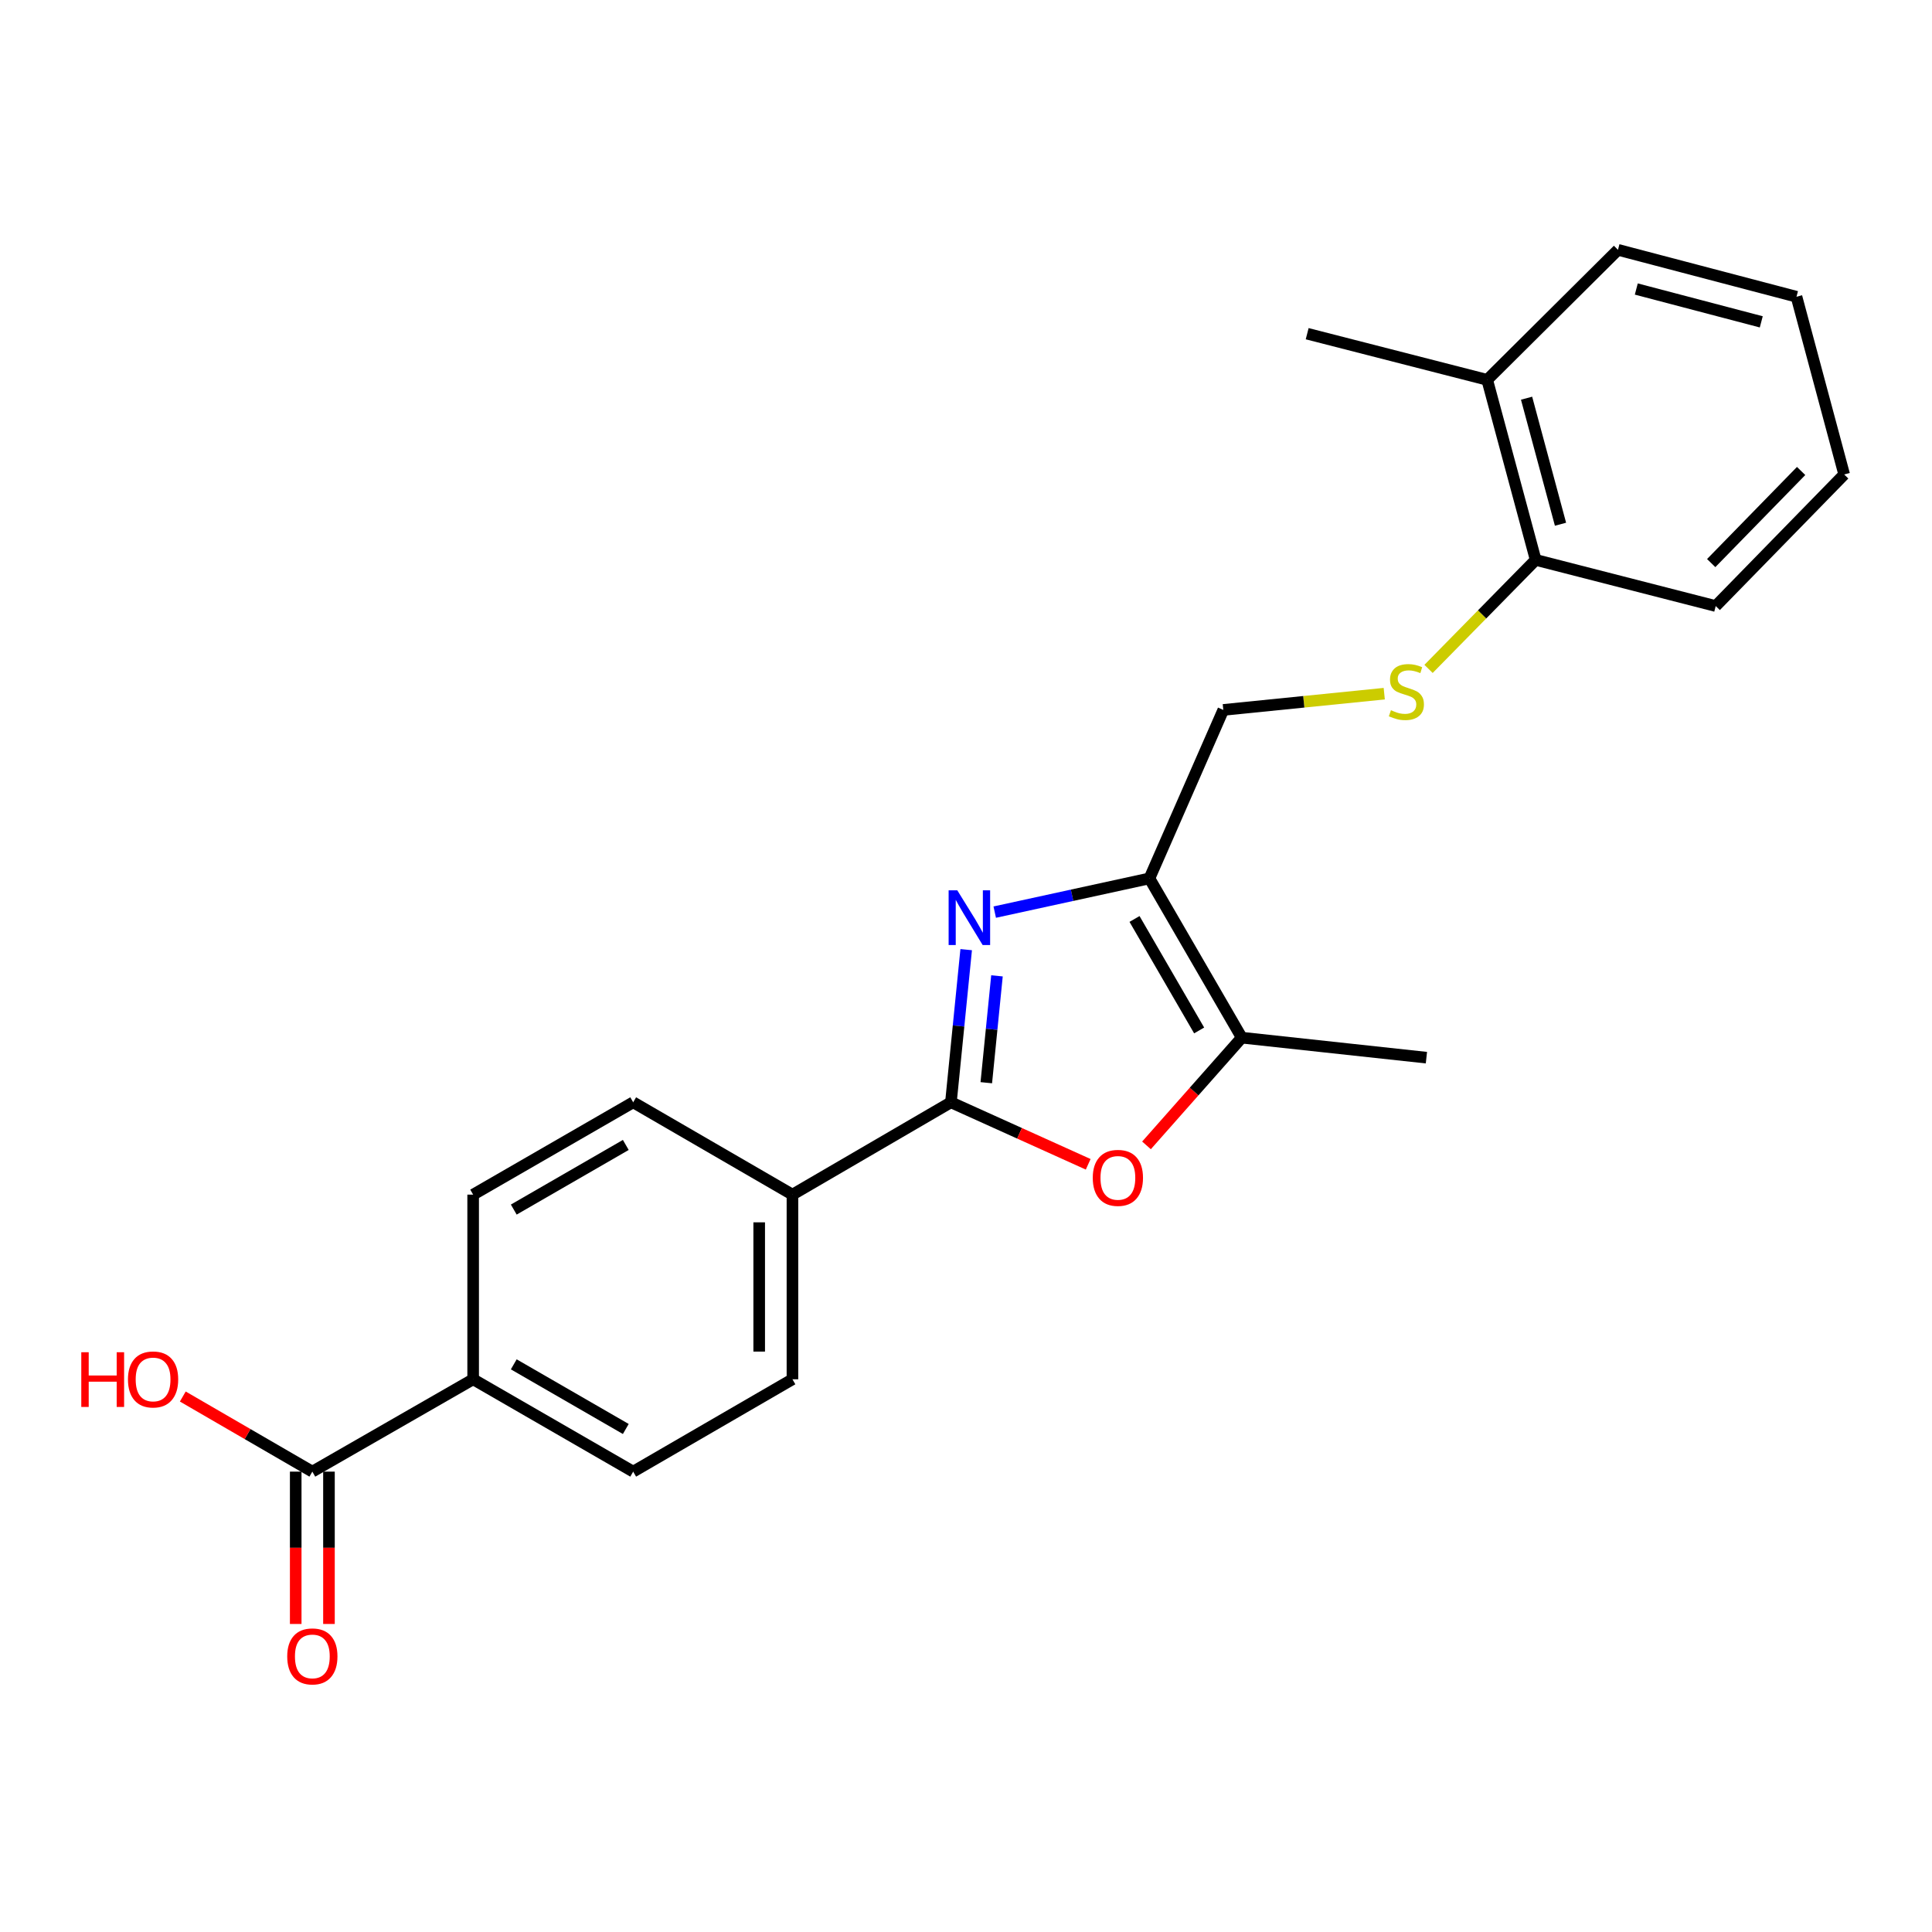 <?xml version='1.0' encoding='iso-8859-1'?>
<svg version='1.1' baseProfile='full'
              xmlns='http://www.w3.org/2000/svg'
                      xmlns:rdkit='http://www.rdkit.org/xml'
                      xmlns:xlink='http://www.w3.org/1999/xlink'
                  xml:space='preserve'
width='1000px' height='1000px' viewBox='0 0 1000 1000'>
<!-- END OF HEADER -->
<rect style='opacity:1.0;fill:#FFFFFF;stroke:none' width='1000' height='1000' x='0' y='0'> </rect>
<path class='bond-0' d='M 500.093,491.536 L 496.145,531.044' style='fill:none;fill-rule:evenodd;stroke:#0000FF;stroke-width:6px;stroke-linecap:butt;stroke-linejoin:miter;stroke-opacity:1' />
<path class='bond-0' d='M 496.145,531.044 L 492.198,570.552' style='fill:none;fill-rule:evenodd;stroke:#000000;stroke-width:6px;stroke-linecap:butt;stroke-linejoin:miter;stroke-opacity:1' />
<path class='bond-0' d='M 516.031,505.1 L 513.267,532.755' style='fill:none;fill-rule:evenodd;stroke:#0000FF;stroke-width:6px;stroke-linecap:butt;stroke-linejoin:miter;stroke-opacity:1' />
<path class='bond-0' d='M 513.267,532.755 L 510.504,560.41' style='fill:none;fill-rule:evenodd;stroke:#000000;stroke-width:6px;stroke-linecap:butt;stroke-linejoin:miter;stroke-opacity:1' />
<path class='bond-1' d='M 514.872,472.114 L 554.908,463.388' style='fill:none;fill-rule:evenodd;stroke:#0000FF;stroke-width:6px;stroke-linecap:butt;stroke-linejoin:miter;stroke-opacity:1' />
<path class='bond-1' d='M 554.908,463.388 L 594.944,454.661' style='fill:none;fill-rule:evenodd;stroke:#000000;stroke-width:6px;stroke-linecap:butt;stroke-linejoin:miter;stroke-opacity:1' />
<path class='bond-2' d='M 492.198,570.552 L 527.722,586.596' style='fill:none;fill-rule:evenodd;stroke:#000000;stroke-width:6px;stroke-linecap:butt;stroke-linejoin:miter;stroke-opacity:1' />
<path class='bond-2' d='M 527.722,586.596 L 563.245,602.641' style='fill:none;fill-rule:evenodd;stroke:#FF0000;stroke-width:6px;stroke-linecap:butt;stroke-linejoin:miter;stroke-opacity:1' />
<path class='bond-5' d='M 492.198,570.552 L 410.167,618.34' style='fill:none;fill-rule:evenodd;stroke:#000000;stroke-width:6px;stroke-linecap:butt;stroke-linejoin:miter;stroke-opacity:1' />
<path class='bond-3' d='M 594.944,454.661 L 642.732,537.093' style='fill:none;fill-rule:evenodd;stroke:#000000;stroke-width:6px;stroke-linecap:butt;stroke-linejoin:miter;stroke-opacity:1' />
<path class='bond-3' d='M 587.226,475.656 L 620.677,533.358' style='fill:none;fill-rule:evenodd;stroke:#000000;stroke-width:6px;stroke-linecap:butt;stroke-linejoin:miter;stroke-opacity:1' />
<path class='bond-7' d='M 594.944,454.661 L 633.182,367.449' style='fill:none;fill-rule:evenodd;stroke:#000000;stroke-width:6px;stroke-linecap:butt;stroke-linejoin:miter;stroke-opacity:1' />
<path class='bond-23' d='M 593.422,592.844 L 618.077,564.968' style='fill:none;fill-rule:evenodd;stroke:#FF0000;stroke-width:6px;stroke-linecap:butt;stroke-linejoin:miter;stroke-opacity:1' />
<path class='bond-23' d='M 618.077,564.968 L 642.732,537.093' style='fill:none;fill-rule:evenodd;stroke:#000000;stroke-width:6px;stroke-linecap:butt;stroke-linejoin:miter;stroke-opacity:1' />
<path class='bond-17' d='M 642.732,537.093 L 738.308,547.446' style='fill:none;fill-rule:evenodd;stroke:#000000;stroke-width:6px;stroke-linecap:butt;stroke-linejoin:miter;stroke-opacity:1' />
<path class='bond-4' d='M 161.667,761.714 L 244.902,713.916' style='fill:none;fill-rule:evenodd;stroke:#000000;stroke-width:6px;stroke-linecap:butt;stroke-linejoin:miter;stroke-opacity:1' />
<path class='bond-10' d='M 153.063,761.714 L 153.063,801.138' style='fill:none;fill-rule:evenodd;stroke:#000000;stroke-width:6px;stroke-linecap:butt;stroke-linejoin:miter;stroke-opacity:1' />
<path class='bond-10' d='M 153.063,801.138 L 153.063,840.562' style='fill:none;fill-rule:evenodd;stroke:#FF0000;stroke-width:6px;stroke-linecap:butt;stroke-linejoin:miter;stroke-opacity:1' />
<path class='bond-10' d='M 170.27,761.714 L 170.27,801.138' style='fill:none;fill-rule:evenodd;stroke:#000000;stroke-width:6px;stroke-linecap:butt;stroke-linejoin:miter;stroke-opacity:1' />
<path class='bond-10' d='M 170.27,801.138 L 170.27,840.562' style='fill:none;fill-rule:evenodd;stroke:#FF0000;stroke-width:6px;stroke-linecap:butt;stroke-linejoin:miter;stroke-opacity:1' />
<path class='bond-16' d='M 161.667,761.714 L 128.142,742.275' style='fill:none;fill-rule:evenodd;stroke:#000000;stroke-width:6px;stroke-linecap:butt;stroke-linejoin:miter;stroke-opacity:1' />
<path class='bond-16' d='M 128.142,742.275 L 94.617,722.835' style='fill:none;fill-rule:evenodd;stroke:#FF0000;stroke-width:6px;stroke-linecap:butt;stroke-linejoin:miter;stroke-opacity:1' />
<path class='bond-11' d='M 410.167,618.34 L 327.735,570.552' style='fill:none;fill-rule:evenodd;stroke:#000000;stroke-width:6px;stroke-linecap:butt;stroke-linejoin:miter;stroke-opacity:1' />
<path class='bond-12' d='M 410.167,618.34 L 410.167,713.916' style='fill:none;fill-rule:evenodd;stroke:#000000;stroke-width:6px;stroke-linecap:butt;stroke-linejoin:miter;stroke-opacity:1' />
<path class='bond-12' d='M 392.96,632.676 L 392.96,699.58' style='fill:none;fill-rule:evenodd;stroke:#000000;stroke-width:6px;stroke-linecap:butt;stroke-linejoin:miter;stroke-opacity:1' />
<path class='bond-6' d='M 716.485,359.046 L 674.833,363.248' style='fill:none;fill-rule:evenodd;stroke:#CCCC00;stroke-width:6px;stroke-linecap:butt;stroke-linejoin:miter;stroke-opacity:1' />
<path class='bond-6' d='M 674.833,363.248 L 633.182,367.449' style='fill:none;fill-rule:evenodd;stroke:#000000;stroke-width:6px;stroke-linecap:butt;stroke-linejoin:miter;stroke-opacity:1' />
<path class='bond-9' d='M 739.413,346.222 L 767.138,318.009' style='fill:none;fill-rule:evenodd;stroke:#CCCC00;stroke-width:6px;stroke-linecap:butt;stroke-linejoin:miter;stroke-opacity:1' />
<path class='bond-9' d='M 767.138,318.009 L 794.863,289.797' style='fill:none;fill-rule:evenodd;stroke:#000000;stroke-width:6px;stroke-linecap:butt;stroke-linejoin:miter;stroke-opacity:1' />
<path class='bond-8' d='M 244.902,713.916 L 327.735,761.714' style='fill:none;fill-rule:evenodd;stroke:#000000;stroke-width:6px;stroke-linecap:butt;stroke-linejoin:miter;stroke-opacity:1' />
<path class='bond-8' d='M 265.927,706.182 L 323.91,739.64' style='fill:none;fill-rule:evenodd;stroke:#000000;stroke-width:6px;stroke-linecap:butt;stroke-linejoin:miter;stroke-opacity:1' />
<path class='bond-24' d='M 244.902,713.916 L 244.902,618.34' style='fill:none;fill-rule:evenodd;stroke:#000000;stroke-width:6px;stroke-linecap:butt;stroke-linejoin:miter;stroke-opacity:1' />
<path class='bond-15' d='M 794.863,289.797 L 769.769,196.601' style='fill:none;fill-rule:evenodd;stroke:#000000;stroke-width:6px;stroke-linecap:butt;stroke-linejoin:miter;stroke-opacity:1' />
<path class='bond-15' d='M 807.714,271.344 L 790.148,206.107' style='fill:none;fill-rule:evenodd;stroke:#000000;stroke-width:6px;stroke-linecap:butt;stroke-linejoin:miter;stroke-opacity:1' />
<path class='bond-18' d='M 794.863,289.797 L 888.049,313.686' style='fill:none;fill-rule:evenodd;stroke:#000000;stroke-width:6px;stroke-linecap:butt;stroke-linejoin:miter;stroke-opacity:1' />
<path class='bond-13' d='M 327.735,570.552 L 244.902,618.34' style='fill:none;fill-rule:evenodd;stroke:#000000;stroke-width:6px;stroke-linecap:butt;stroke-linejoin:miter;stroke-opacity:1' />
<path class='bond-13' d='M 323.909,592.624 L 265.926,626.076' style='fill:none;fill-rule:evenodd;stroke:#000000;stroke-width:6px;stroke-linecap:butt;stroke-linejoin:miter;stroke-opacity:1' />
<path class='bond-14' d='M 410.167,713.916 L 327.735,761.714' style='fill:none;fill-rule:evenodd;stroke:#000000;stroke-width:6px;stroke-linecap:butt;stroke-linejoin:miter;stroke-opacity:1' />
<path class='bond-19' d='M 769.769,196.601 L 676.592,172.721' style='fill:none;fill-rule:evenodd;stroke:#000000;stroke-width:6px;stroke-linecap:butt;stroke-linejoin:miter;stroke-opacity:1' />
<path class='bond-20' d='M 769.769,196.601 L 837.46,129.311' style='fill:none;fill-rule:evenodd;stroke:#000000;stroke-width:6px;stroke-linecap:butt;stroke-linejoin:miter;stroke-opacity:1' />
<path class='bond-21' d='M 888.049,313.686 L 954.545,245.584' style='fill:none;fill-rule:evenodd;stroke:#000000;stroke-width:6px;stroke-linecap:butt;stroke-linejoin:miter;stroke-opacity:1' />
<path class='bond-21' d='M 885.712,291.45 L 932.259,243.778' style='fill:none;fill-rule:evenodd;stroke:#000000;stroke-width:6px;stroke-linecap:butt;stroke-linejoin:miter;stroke-opacity:1' />
<path class='bond-25' d='M 837.46,129.311 L 929.863,153.593' style='fill:none;fill-rule:evenodd;stroke:#000000;stroke-width:6px;stroke-linecap:butt;stroke-linejoin:miter;stroke-opacity:1' />
<path class='bond-25' d='M 846.947,149.596 L 911.629,166.593' style='fill:none;fill-rule:evenodd;stroke:#000000;stroke-width:6px;stroke-linecap:butt;stroke-linejoin:miter;stroke-opacity:1' />
<path class='bond-22' d='M 954.545,245.584 L 929.863,153.593' style='fill:none;fill-rule:evenodd;stroke:#000000;stroke-width:6px;stroke-linecap:butt;stroke-linejoin:miter;stroke-opacity:1' />
<path  class='atom-0' d='M 495.488 460.815
L 504.768 475.815
Q 505.688 477.295, 507.168 479.975
Q 508.648 482.655, 508.728 482.815
L 508.728 460.815
L 512.488 460.815
L 512.488 489.135
L 508.608 489.135
L 498.648 472.735
Q 497.488 470.815, 496.248 468.615
Q 495.048 466.415, 494.688 465.735
L 494.688 489.135
L 491.008 489.135
L 491.008 460.815
L 495.488 460.815
' fill='#0000FF'/>
<path  class='atom-3' d='M 565.616 609.663
Q 565.616 602.863, 568.976 599.063
Q 572.336 595.263, 578.616 595.263
Q 584.896 595.263, 588.256 599.063
Q 591.616 602.863, 591.616 609.663
Q 591.616 616.543, 588.216 620.463
Q 584.816 624.343, 578.616 624.343
Q 572.376 624.343, 568.976 620.463
Q 565.616 616.583, 565.616 609.663
M 578.616 621.143
Q 582.936 621.143, 585.256 618.263
Q 587.616 615.343, 587.616 609.663
Q 587.616 604.103, 585.256 601.303
Q 582.936 598.463, 578.616 598.463
Q 574.296 598.463, 571.936 601.263
Q 569.616 604.063, 569.616 609.663
Q 569.616 615.383, 571.936 618.263
Q 574.296 621.143, 578.616 621.143
' fill='#FF0000'/>
<path  class='atom-7' d='M 719.946 367.61
Q 720.266 367.73, 721.586 368.29
Q 722.906 368.85, 724.346 369.21
Q 725.826 369.53, 727.266 369.53
Q 729.946 369.53, 731.506 368.25
Q 733.066 366.93, 733.066 364.65
Q 733.066 363.09, 732.266 362.13
Q 731.506 361.17, 730.306 360.65
Q 729.106 360.13, 727.106 359.53
Q 724.586 358.77, 723.066 358.05
Q 721.586 357.33, 720.506 355.81
Q 719.466 354.29, 719.466 351.73
Q 719.466 348.17, 721.866 345.97
Q 724.306 343.77, 729.106 343.77
Q 732.386 343.77, 736.106 345.33
L 735.186 348.41
Q 731.786 347.01, 729.226 347.01
Q 726.466 347.01, 724.946 348.17
Q 723.426 349.29, 723.466 351.25
Q 723.466 352.77, 724.226 353.69
Q 725.026 354.61, 726.146 355.13
Q 727.306 355.65, 729.226 356.25
Q 731.786 357.05, 733.306 357.85
Q 734.826 358.65, 735.906 360.29
Q 737.026 361.89, 737.026 364.65
Q 737.026 368.57, 734.386 370.69
Q 731.786 372.77, 727.426 372.77
Q 724.906 372.77, 722.986 372.21
Q 721.106 371.69, 718.866 370.77
L 719.946 367.61
' fill='#CCCC00'/>
<path  class='atom-11' d='M 148.667 857.351
Q 148.667 850.551, 152.027 846.751
Q 155.387 842.951, 161.667 842.951
Q 167.947 842.951, 171.307 846.751
Q 174.667 850.551, 174.667 857.351
Q 174.667 864.231, 171.267 868.151
Q 167.867 872.031, 161.667 872.031
Q 155.427 872.031, 152.027 868.151
Q 148.667 864.271, 148.667 857.351
M 161.667 868.831
Q 165.987 868.831, 168.307 865.951
Q 170.667 863.031, 170.667 857.351
Q 170.667 851.791, 168.307 848.991
Q 165.987 846.151, 161.667 846.151
Q 157.347 846.151, 154.987 848.951
Q 152.667 851.751, 152.667 857.351
Q 152.667 863.071, 154.987 865.951
Q 157.347 868.831, 161.667 868.831
' fill='#FF0000'/>
<path  class='atom-17' d='M 42.075 699.916
L 45.915 699.916
L 45.915 711.956
L 60.395 711.956
L 60.395 699.916
L 64.235 699.916
L 64.235 728.236
L 60.395 728.236
L 60.395 715.156
L 45.915 715.156
L 45.915 728.236
L 42.075 728.236
L 42.075 699.916
' fill='#FF0000'/>
<path  class='atom-17' d='M 66.235 713.996
Q 66.235 707.196, 69.595 703.396
Q 72.955 699.596, 79.235 699.596
Q 85.515 699.596, 88.875 703.396
Q 92.235 707.196, 92.235 713.996
Q 92.235 720.876, 88.835 724.796
Q 85.435 728.676, 79.235 728.676
Q 72.995 728.676, 69.595 724.796
Q 66.235 720.916, 66.235 713.996
M 79.235 725.476
Q 83.555 725.476, 85.875 722.596
Q 88.235 719.676, 88.235 713.996
Q 88.235 708.436, 85.875 705.636
Q 83.555 702.796, 79.235 702.796
Q 74.915 702.796, 72.555 705.596
Q 70.235 708.396, 70.235 713.996
Q 70.235 719.716, 72.555 722.596
Q 74.915 725.476, 79.235 725.476
' fill='#FF0000'/>
</svg>
